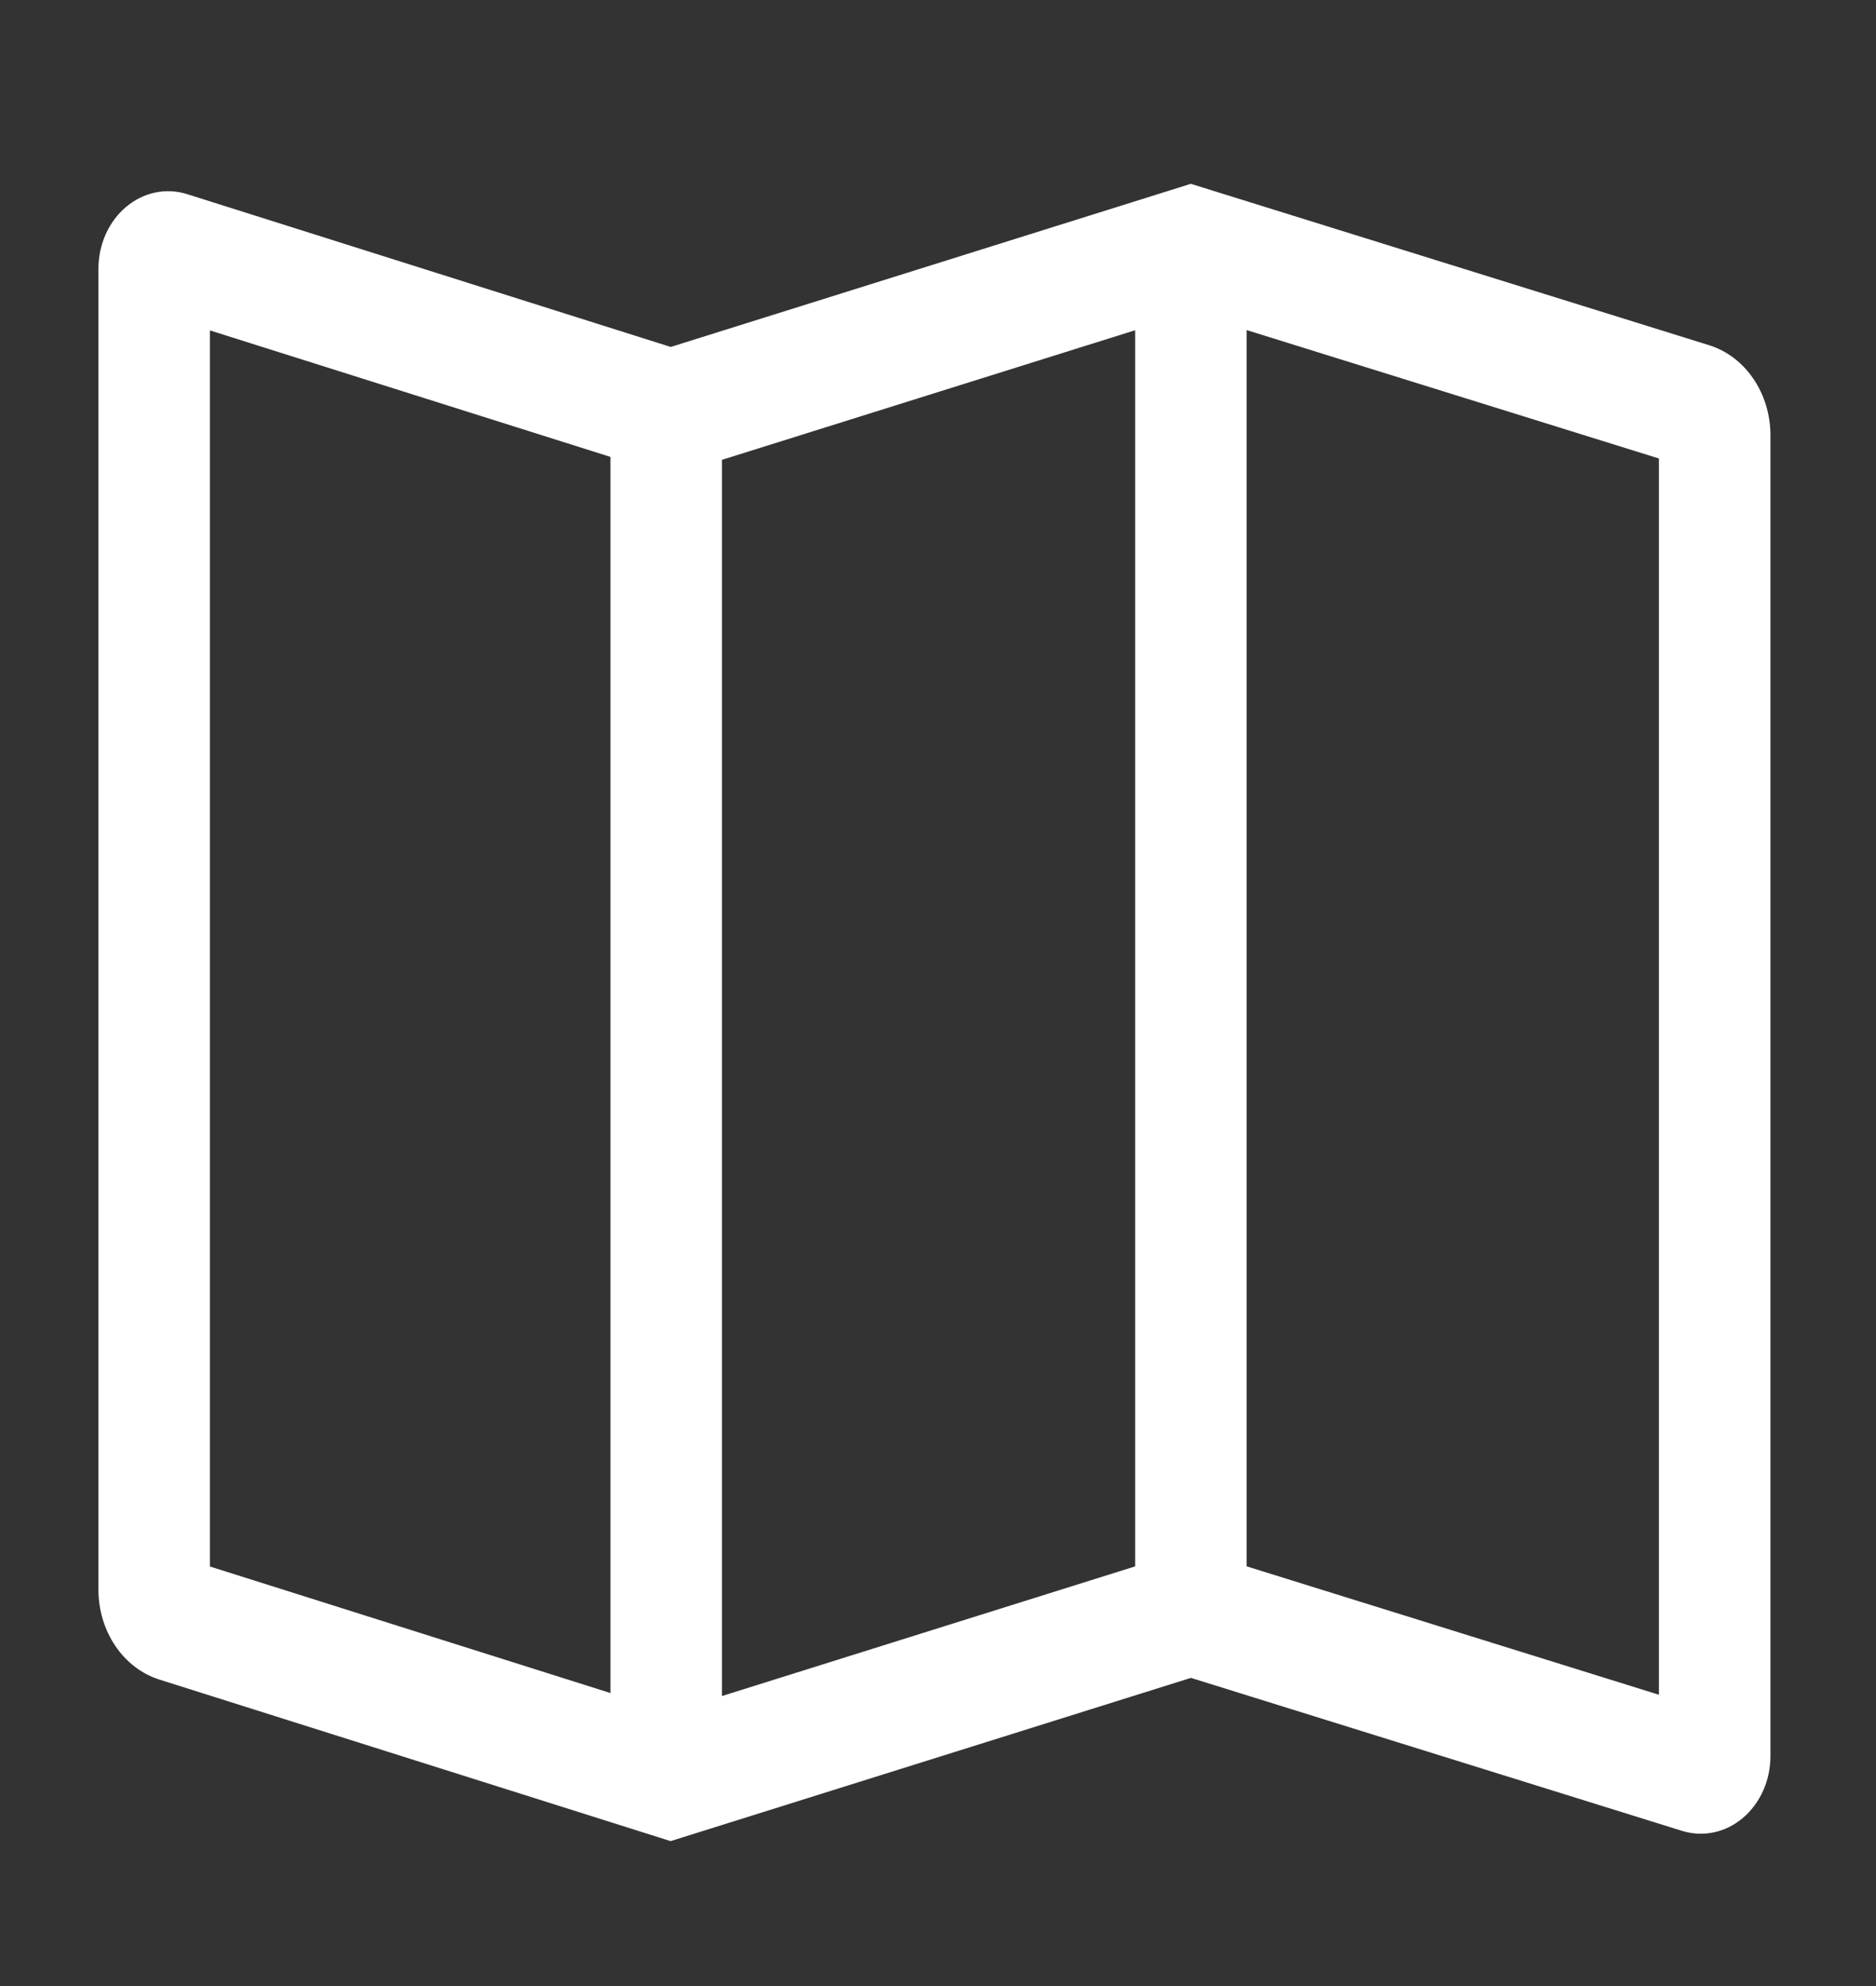 <svg width="34" height="36" viewBox="0 0 34 36" fill="none" xmlns="http://www.w3.org/2000/svg">
<rect x="0" y="0" width="34" height="36" fill="#333333" stroke="none"/>
<path d="M30.98 6.259L21.582 3.332L12.156 6.289L3.391 3.519C3.204 3.46 3.006 3.45 2.814 3.49C2.622 3.53 2.441 3.619 2.286 3.75C2.13 3.881 2.003 4.051 1.916 4.246C1.829 4.44 1.784 4.655 1.784 4.872V28.821C1.785 29.188 1.893 29.544 2.092 29.837C2.29 30.13 2.569 30.343 2.886 30.444L12.154 33.373L21.584 30.414L30.484 33.187C30.672 33.245 30.869 33.255 31.06 33.214C31.252 33.174 31.432 33.084 31.587 32.953C31.742 32.822 31.868 32.652 31.955 32.458C32.042 32.264 32.087 32.05 32.087 31.832V7.884C32.086 7.516 31.977 7.159 31.777 6.865C31.578 6.572 31.298 6.359 30.98 6.259ZM11.064 30.689L3.804 28.395V5.989L11.064 8.282V30.689ZM20.573 28.393L13.085 30.743V8.335L20.573 5.986V28.393ZM30.066 30.72L22.593 28.392V5.983L30.066 8.311V30.72Z" fill="white"/>
</svg>

